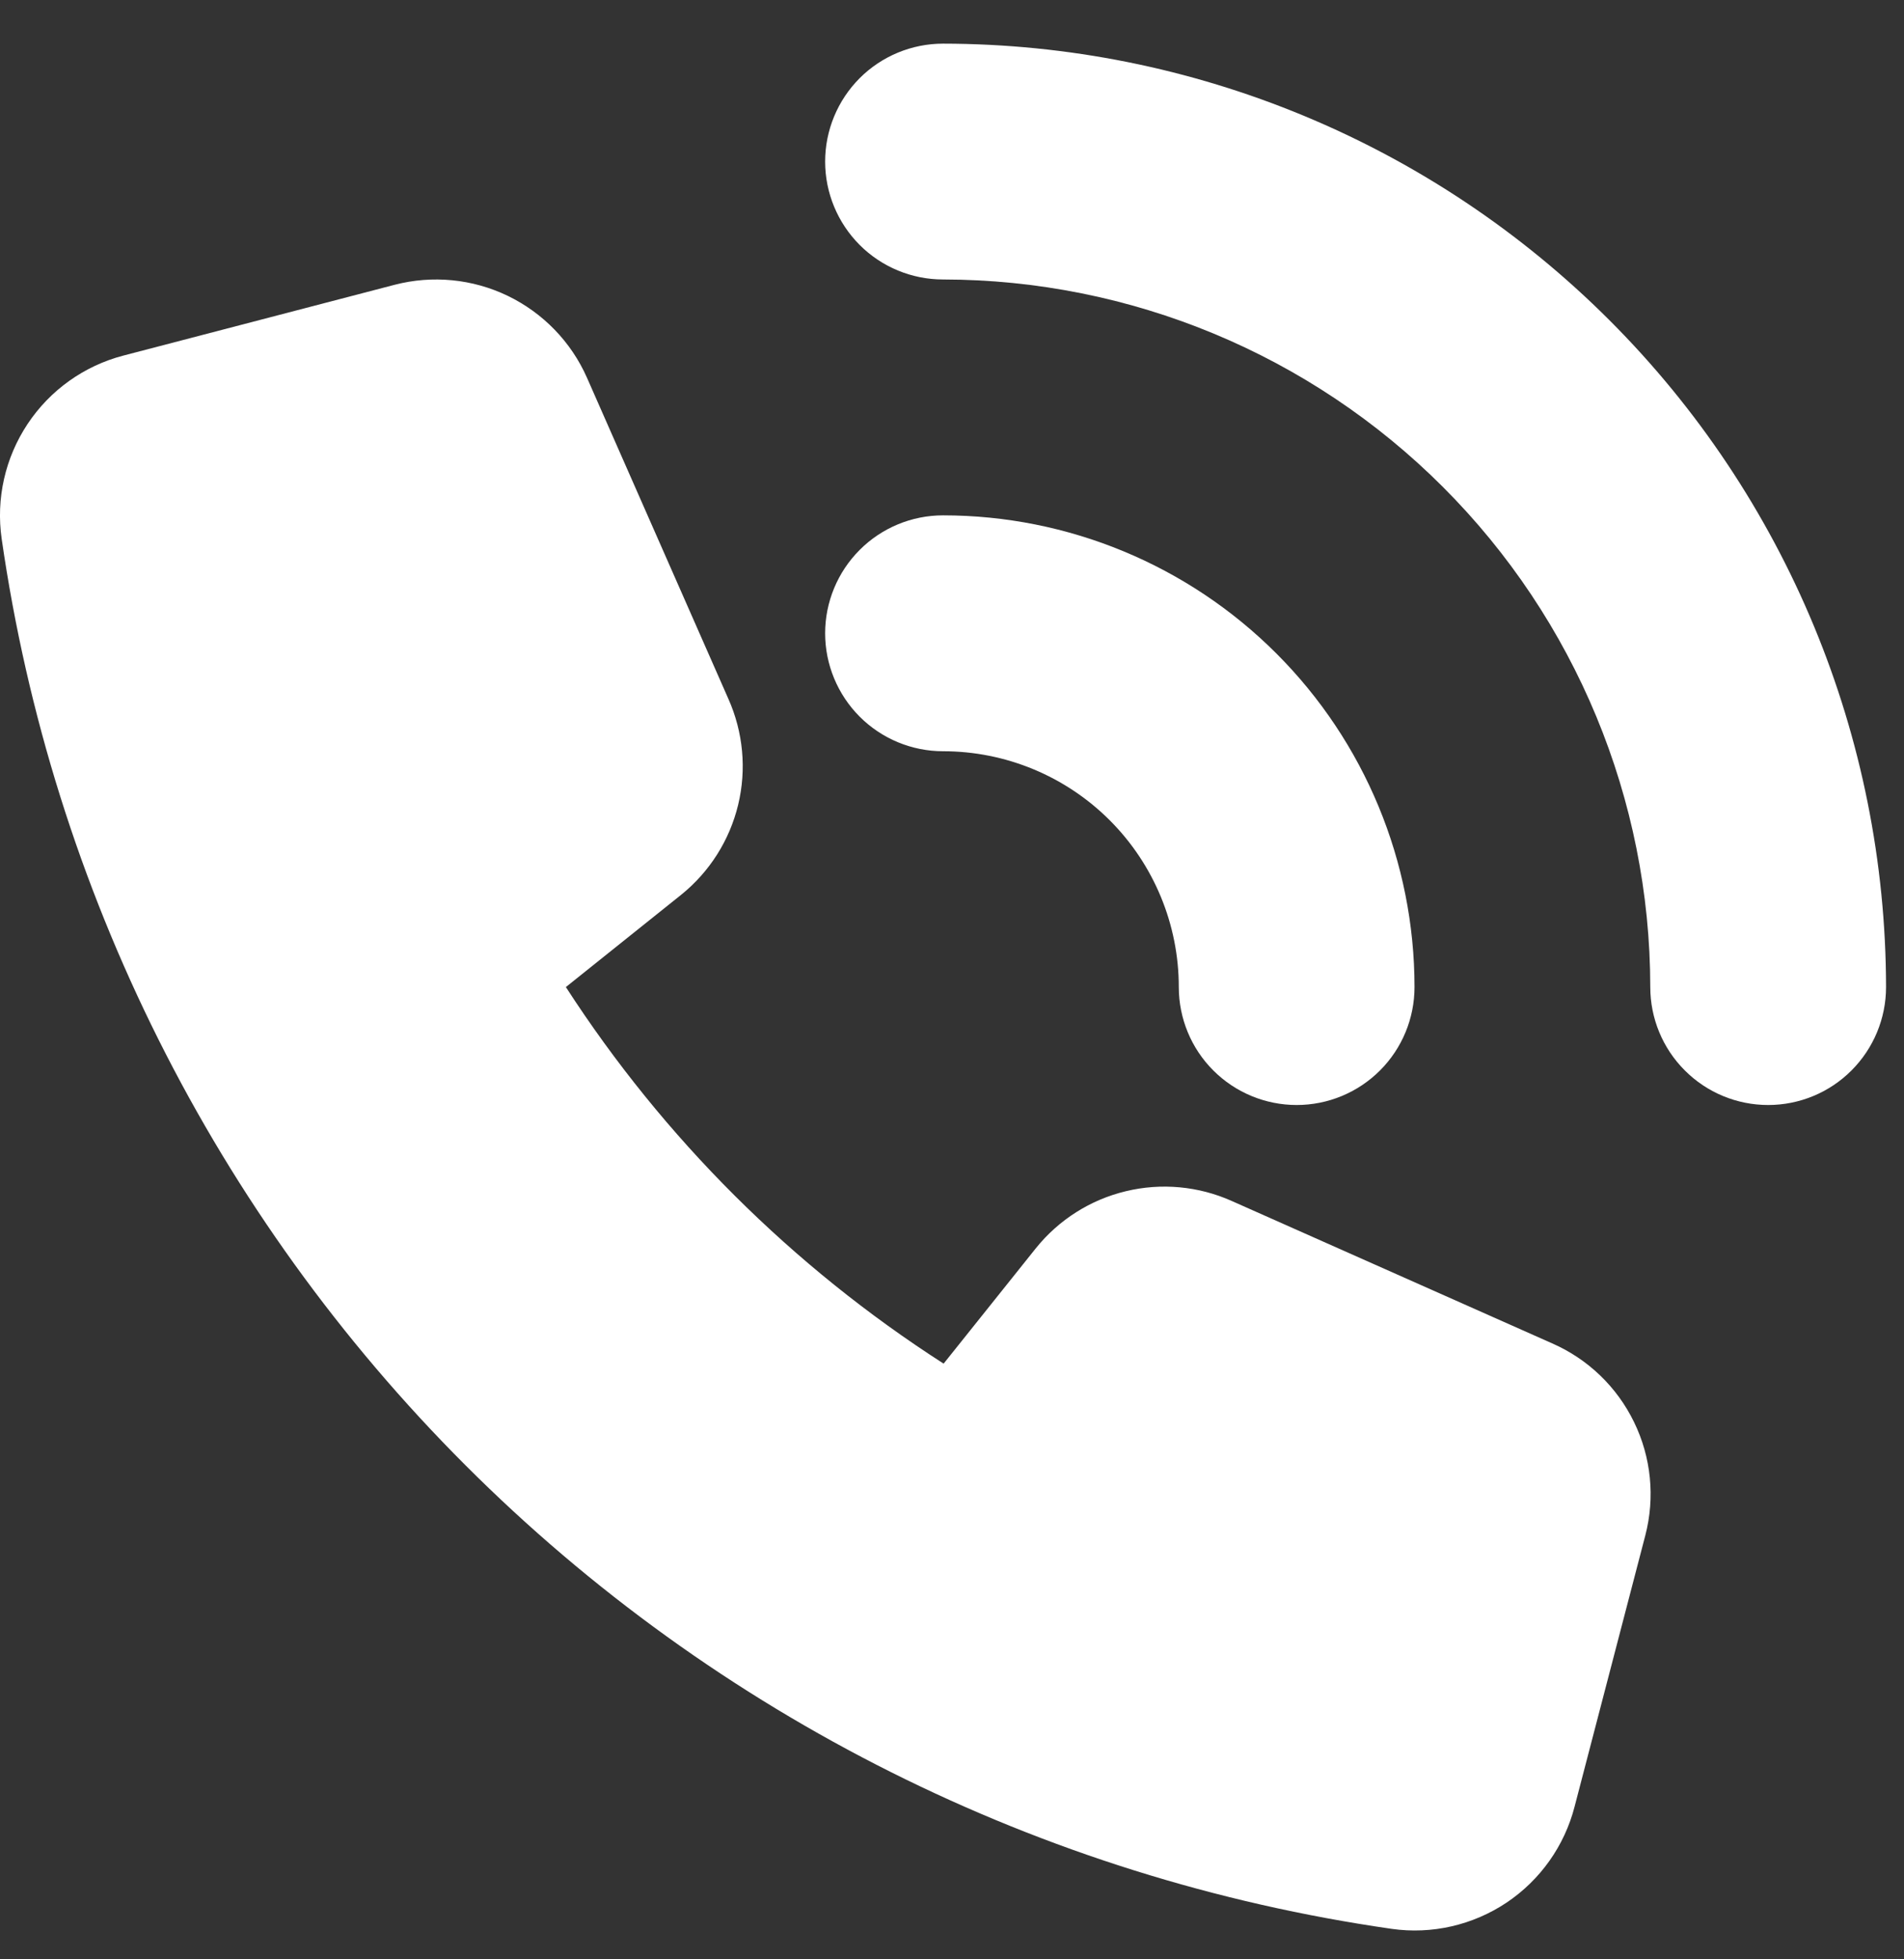 <svg width="35" height="36" viewBox="0 0 35 36" fill="none" xmlns="http://www.w3.org/2000/svg">
<rect x="0" y="0" width="35" height="36" fill="#333333" stroke="none"/>
<path d="M28.531 24.682L22.644 22.067C22.032 21.793 21.347 21.73 20.696 21.887C20.044 22.043 19.463 22.412 19.043 22.933L17.346 25.055C14.565 23.27 12.197 20.911 10.402 18.136L12.523 16.439C13.044 16.019 13.412 15.438 13.569 14.787C13.726 14.136 13.662 13.452 13.389 12.84L10.789 6.938C10.498 6.281 9.982 5.749 9.334 5.436C8.687 5.124 7.949 5.052 7.253 5.233L2.269 6.533C1.547 6.721 0.92 7.168 0.507 7.79C0.094 8.412 -0.076 9.164 0.031 9.902C0.96 16.348 3.951 22.319 8.557 26.923C13.163 31.527 19.136 34.515 25.582 35.44C26.321 35.545 27.072 35.373 27.693 34.959C28.313 34.544 28.759 33.916 28.945 33.193L30.245 28.21C30.426 27.514 30.353 26.776 30.038 26.13C29.724 25.483 29.19 24.97 28.531 24.682Z" fill="white"/>
<path d="M21.669 18.136C21.669 18.711 21.897 19.262 22.303 19.668C22.71 20.075 23.261 20.303 23.836 20.303C24.41 20.303 24.961 20.075 25.368 19.668C25.774 19.262 26.002 18.711 26.002 18.136C26.002 15.837 25.089 13.633 23.464 12.008C21.838 10.382 19.634 9.469 17.335 9.469C16.761 9.469 16.209 9.697 15.803 10.104C15.397 10.51 15.168 11.061 15.168 11.636C15.168 12.21 15.397 12.761 15.803 13.168C16.209 13.574 16.761 13.803 17.335 13.803C18.485 13.803 19.587 14.259 20.4 15.072C21.212 15.884 21.669 16.987 21.669 18.136Z" fill="white"/>
<path d="M17.335 0.802C16.761 0.802 16.209 1.03 15.803 1.436C15.397 1.843 15.168 2.394 15.168 2.969C15.168 3.543 15.397 4.094 15.803 4.501C16.209 4.907 16.761 5.135 17.335 5.135C20.782 5.139 24.087 6.51 26.524 8.947C28.962 11.384 30.333 14.689 30.336 18.136C30.336 18.711 30.564 19.262 30.971 19.668C31.377 20.075 31.928 20.303 32.503 20.303C33.078 20.303 33.629 20.075 34.035 19.668C34.441 19.262 34.67 18.711 34.67 18.136C34.664 13.54 32.837 9.134 29.587 5.885C26.337 2.635 21.931 0.807 17.335 0.802Z" fill="white"/>
</svg>
